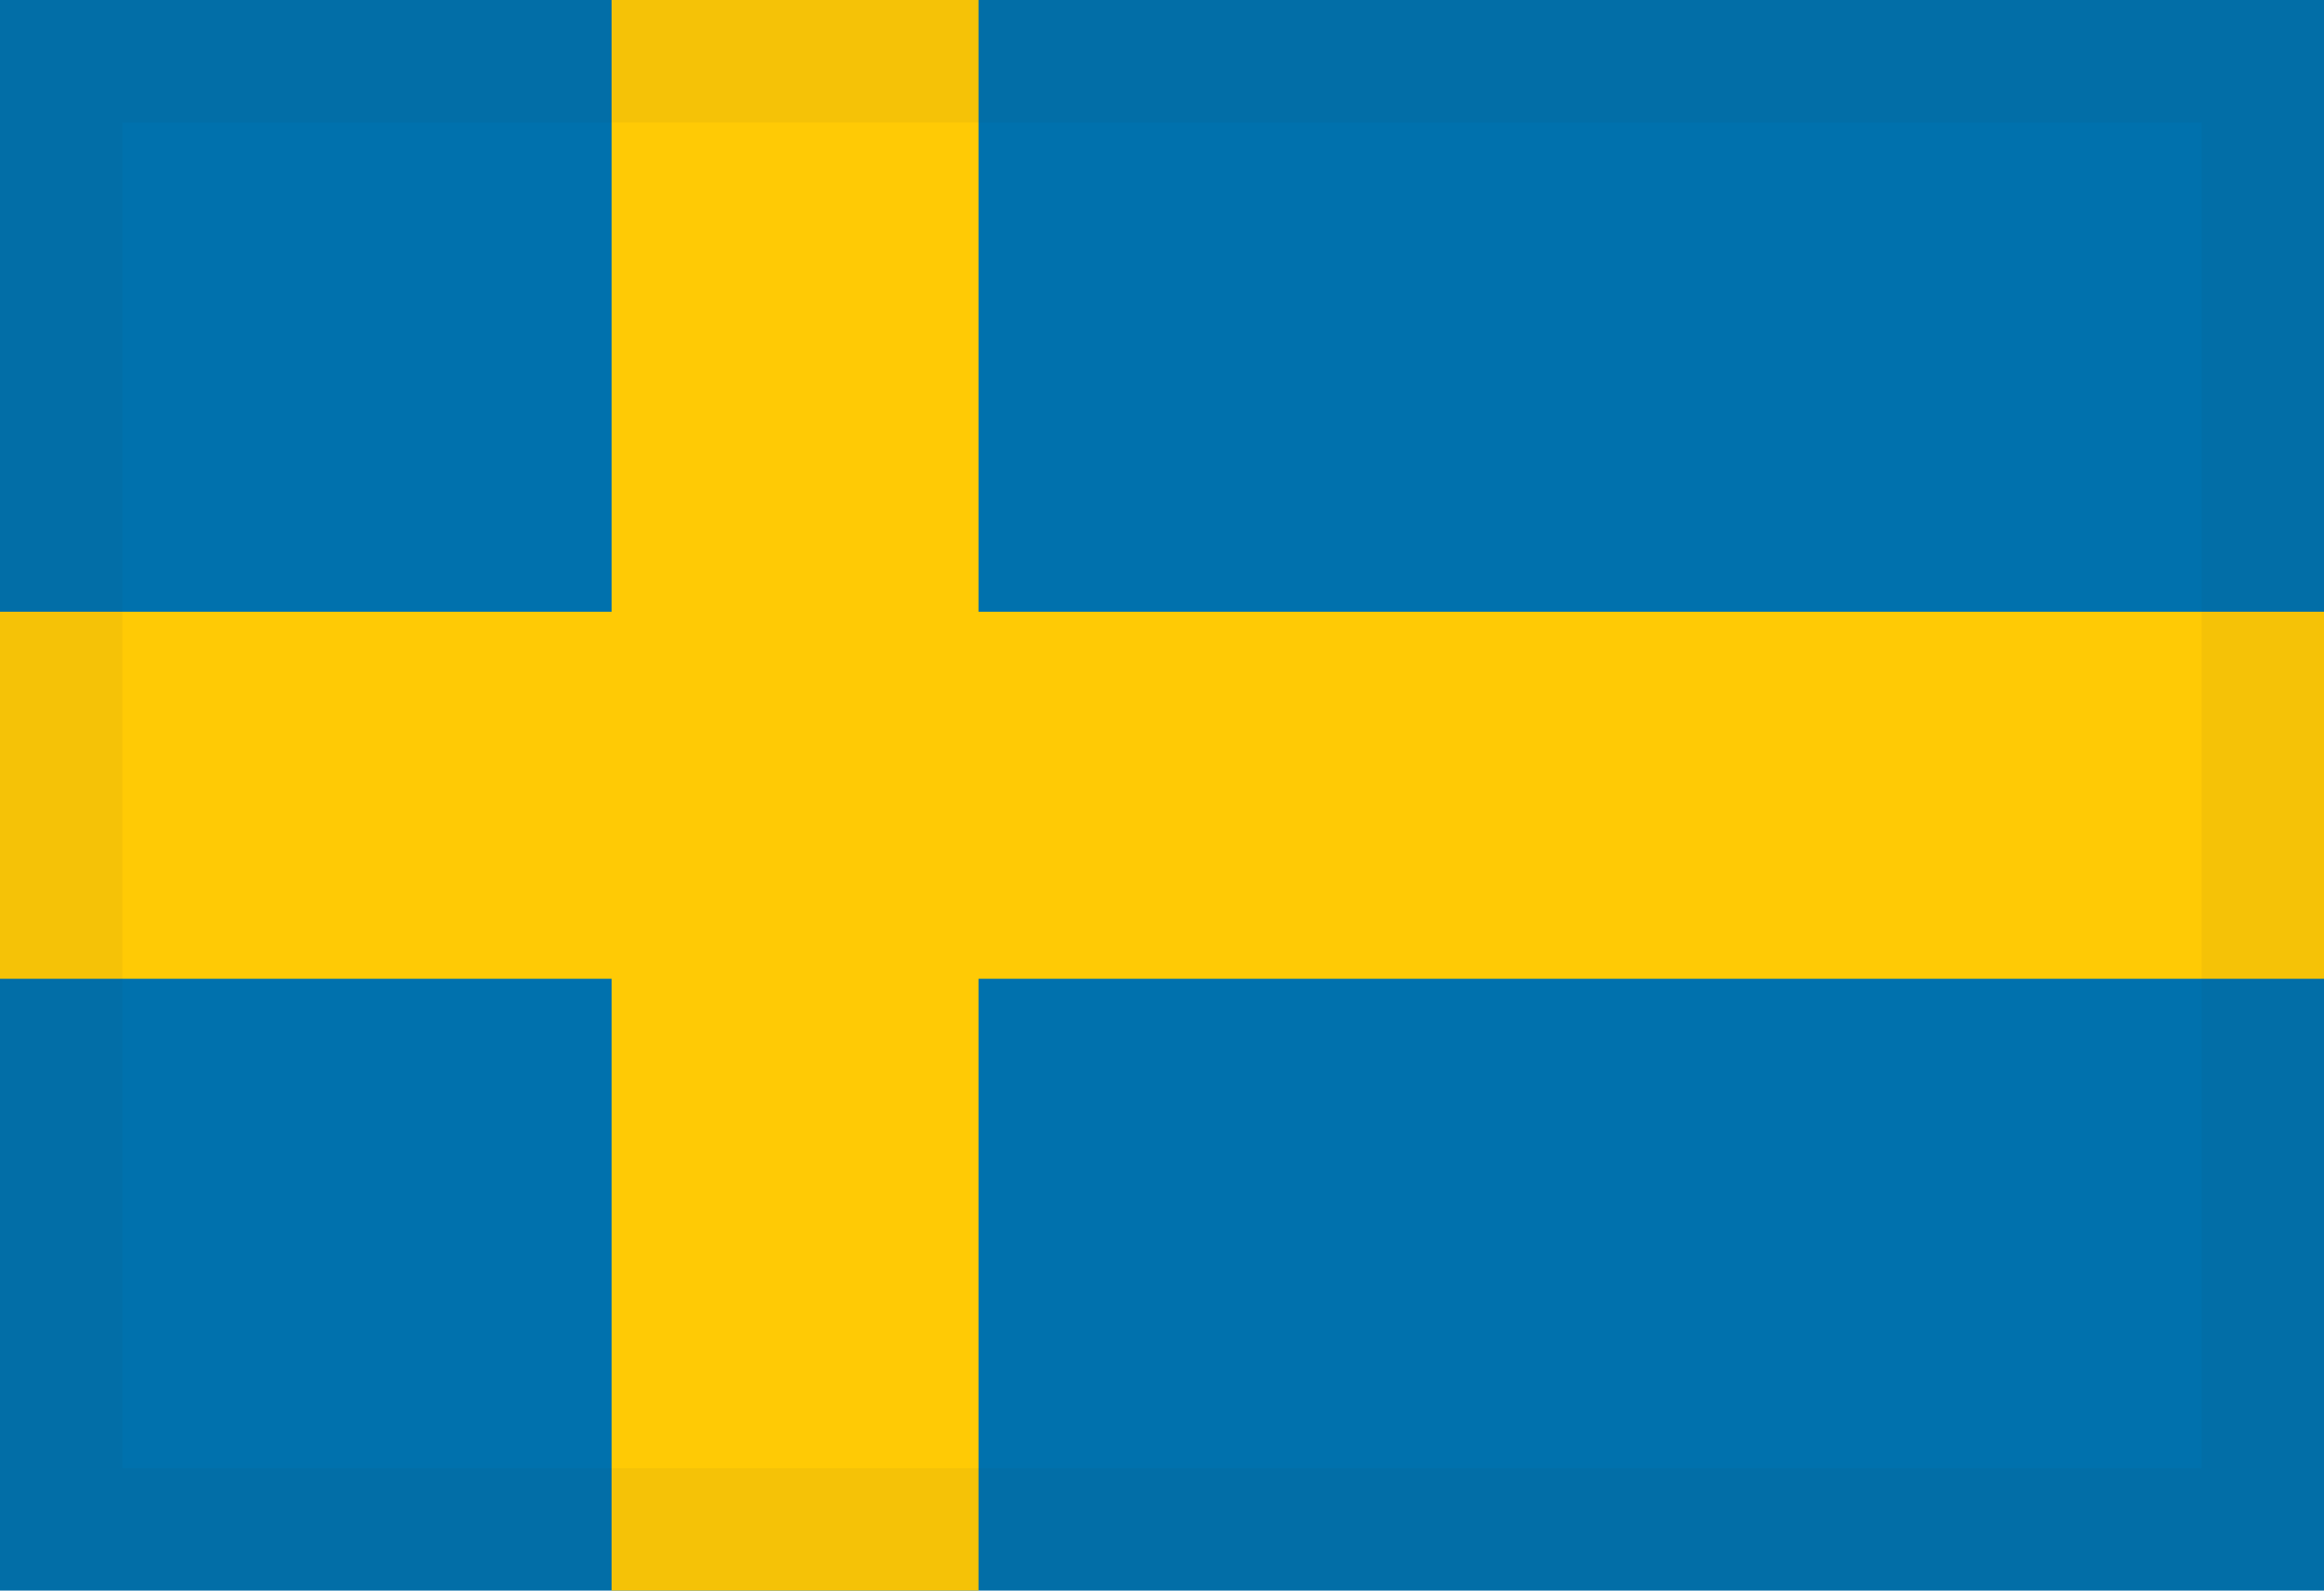 <svg xmlns="http://www.w3.org/2000/svg" width="19" height="13" viewBox="0 0 19 13">
    <g fill="none" fill-rule="evenodd">
        <path fill="#FEFEFE" d="M0 13h19V0H0z"/>
        <path fill="#0071AD" d="M0 13h19V0H0z"/>
        <path fill="#FFCA05" d="M8 5V0H5v5H0v3h5v5h3V8h11V5H8z"/>
        <path stroke="#292D36" stroke-opacity=".05" d="M.5 12.5h18V.5H.5v12z"/>
    </g>
</svg>
